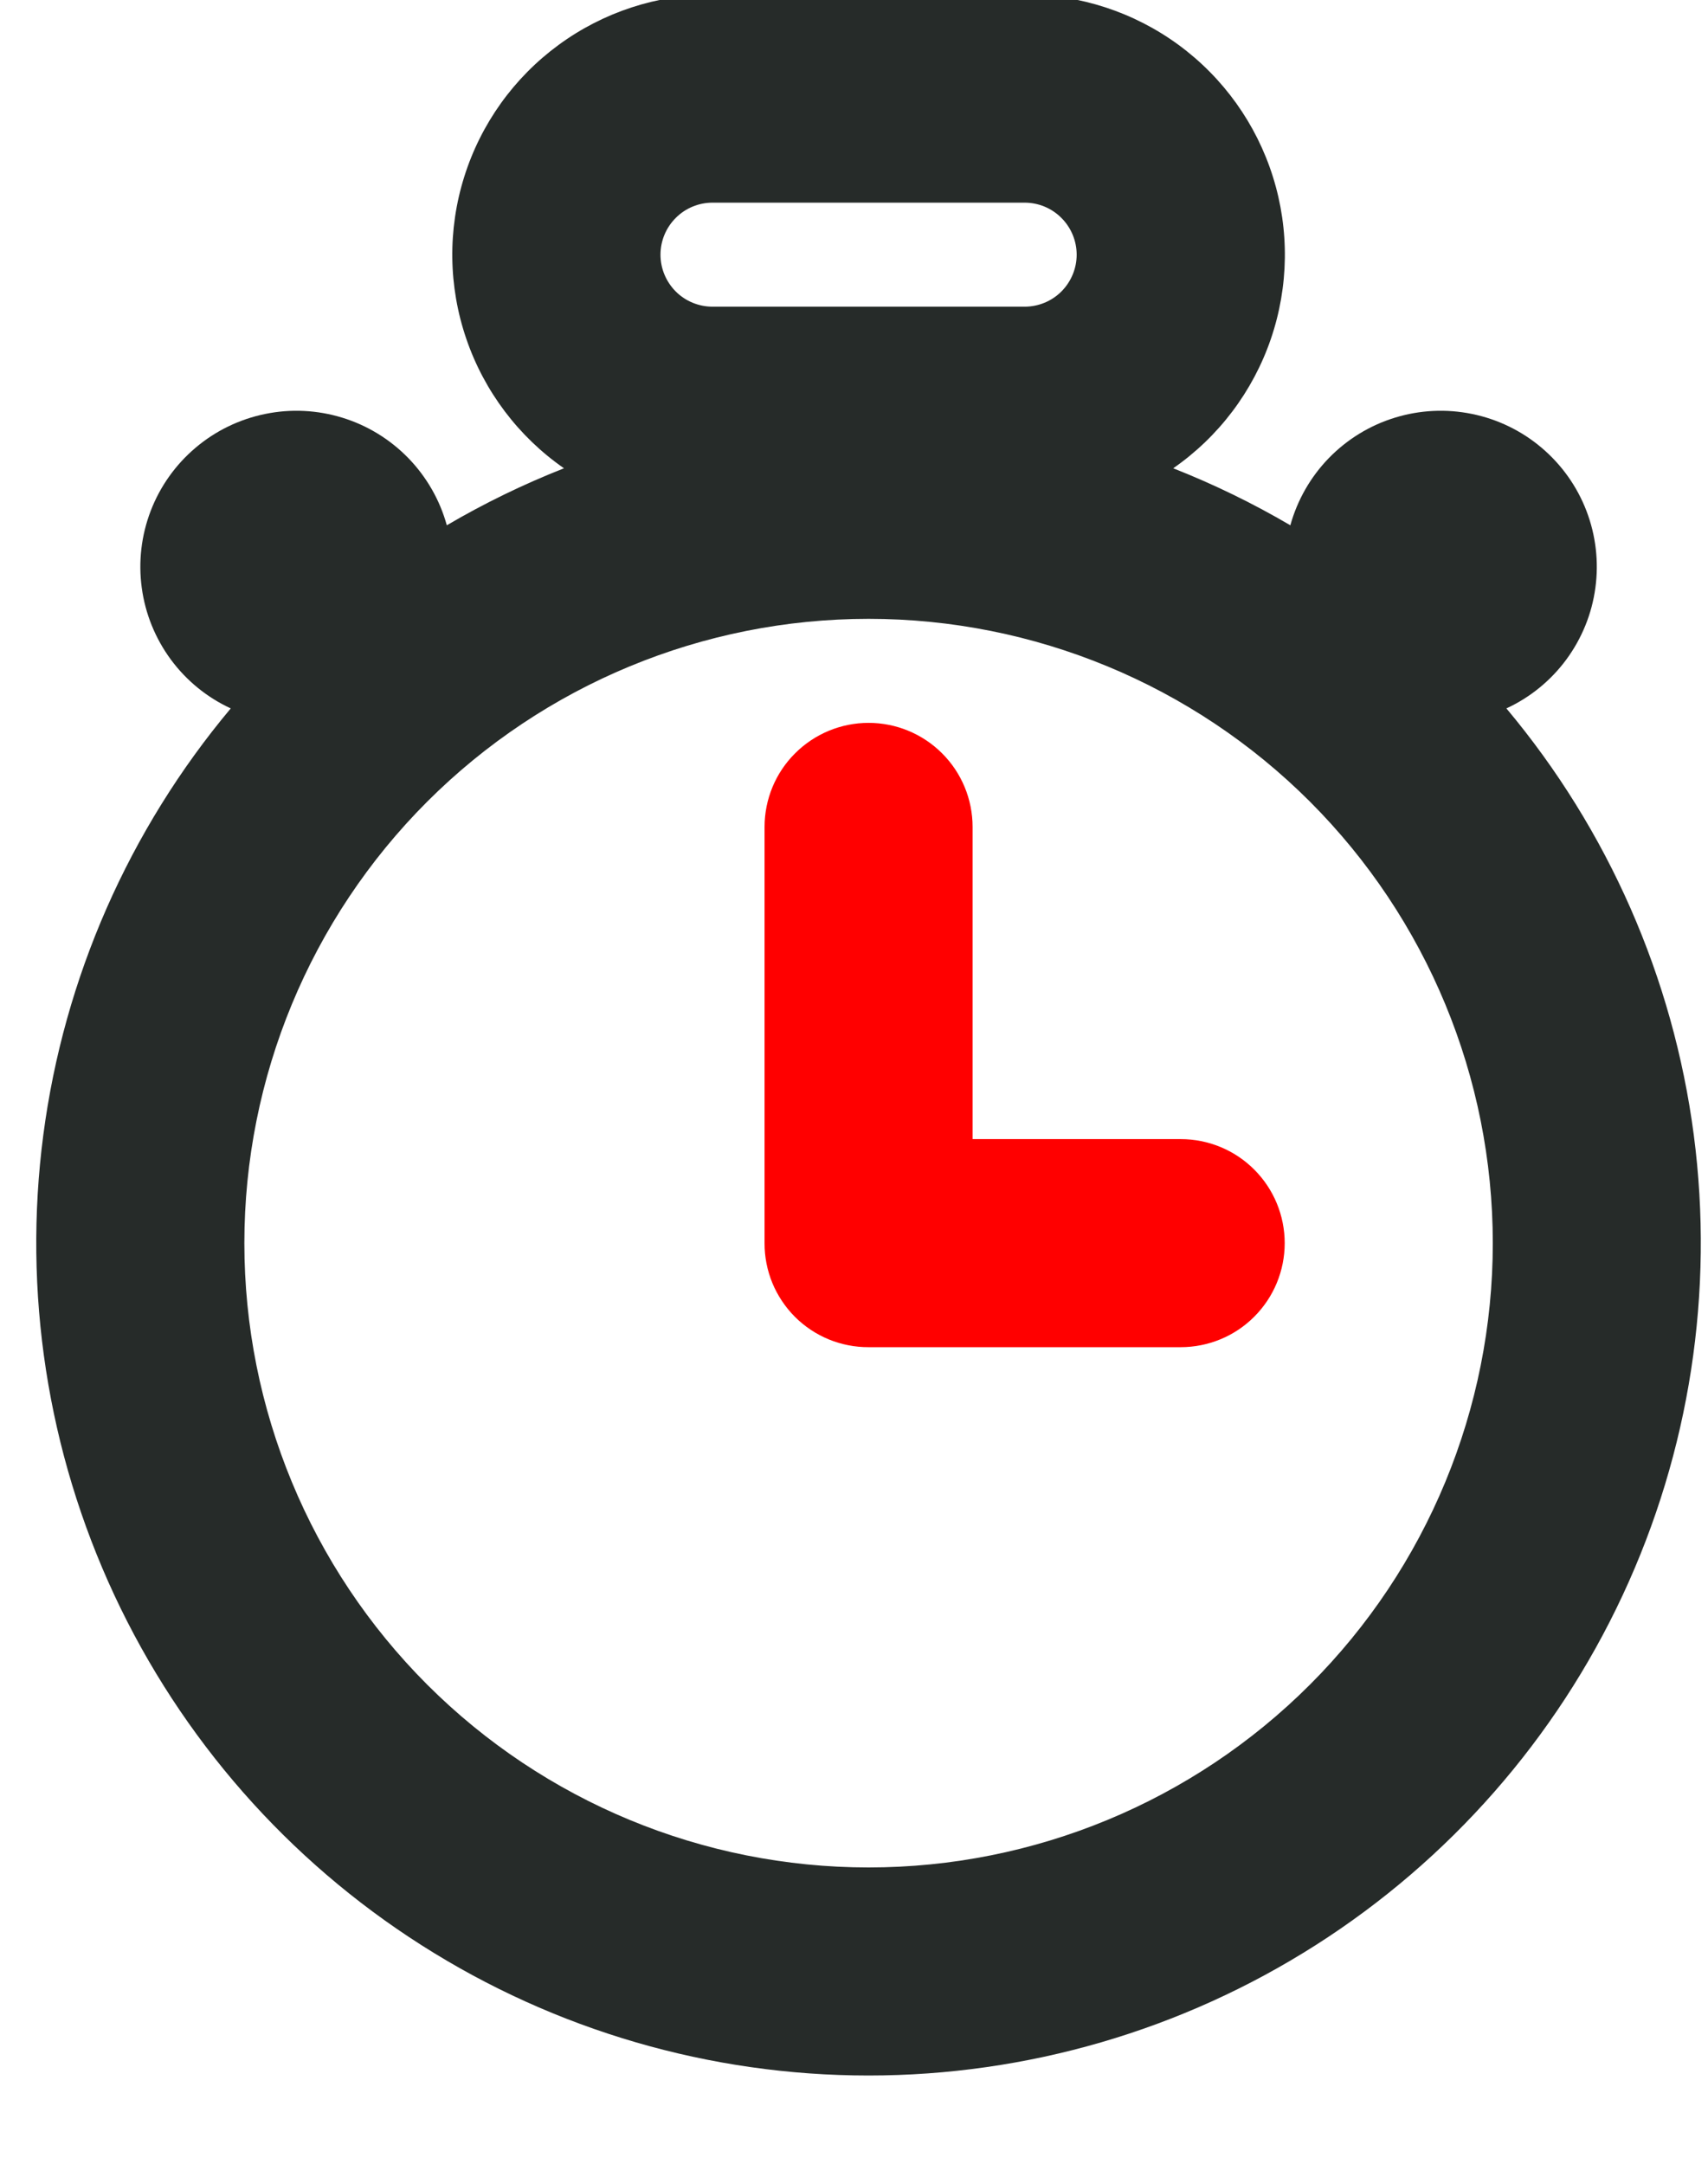 <?xml version="1.0" encoding="UTF-8"?> <svg xmlns="http://www.w3.org/2000/svg" width="30" height="38" viewBox="0 0 30 38" fill="none"><g clip-path="url(#clip0_2174_1190)"><path fill-rule="evenodd" clip-rule="evenodd" d="M3 11.582C3.273 11.952 3.635 12.248 4.053 12.441C2.266 14.574 1.123 17.171 0.761 19.93C0.399 22.688 0.832 25.492 2.008 28.013C3.185 30.534 5.056 32.667 7.403 34.161C9.749 35.656 12.473 36.45 15.255 36.45C18.037 36.45 20.761 35.656 23.108 34.161C25.454 32.667 27.326 30.534 28.502 28.013C29.679 25.492 30.111 22.688 29.75 19.93C29.388 17.171 28.246 14.574 26.459 12.441C26.877 12.248 27.239 11.952 27.512 11.582C27.785 11.211 27.961 10.778 28.022 10.322C28.084 9.866 28.03 9.402 27.865 8.972C27.7 8.542 27.429 8.161 27.078 7.864C26.727 7.566 26.307 7.362 25.856 7.27C25.405 7.177 24.938 7.2 24.498 7.336C24.058 7.471 23.66 7.716 23.339 8.046C23.019 8.376 22.787 8.782 22.664 9.225C22.006 8.839 21.32 8.505 20.607 8.224C21.406 7.669 22.007 6.873 22.322 5.952C22.637 5.031 22.65 4.034 22.358 3.105C22.067 2.177 21.487 1.366 20.703 0.79C19.918 0.214 18.97 -0.096 17.997 -0.096H12.515C11.542 -0.096 10.594 0.214 9.81 0.79C9.025 1.366 8.445 2.177 8.154 3.105C7.862 4.034 7.875 5.031 8.191 5.952C8.506 6.873 9.107 7.669 9.906 8.224C9.195 8.504 8.507 8.838 7.848 9.225C7.726 8.782 7.493 8.376 7.173 8.046C6.852 7.716 6.454 7.471 6.014 7.336C5.574 7.2 5.107 7.177 4.657 7.27C4.206 7.362 3.785 7.566 3.434 7.864C3.083 8.161 2.812 8.542 2.647 8.972C2.482 9.402 2.428 9.866 2.49 10.322C2.551 10.778 2.727 11.211 3 11.582ZM23.009 29.585C20.953 31.641 18.164 32.796 15.256 32.796C12.348 32.796 9.56 31.641 7.503 29.585C5.447 27.529 4.292 24.74 4.292 21.832C4.292 18.924 5.447 16.136 7.503 14.079C9.56 12.023 12.348 10.868 15.256 10.868C18.164 10.868 20.953 12.023 23.009 14.079C25.065 16.136 26.22 18.924 26.22 21.832C26.22 24.74 25.065 27.529 23.009 29.585ZM11.869 3.827C12.04 3.655 12.273 3.559 12.515 3.559H17.997C18.239 3.559 18.472 3.655 18.643 3.827C18.814 3.998 18.911 4.23 18.911 4.473C18.911 4.715 18.814 4.947 18.643 5.119C18.472 5.29 18.239 5.386 17.997 5.386H12.515C12.273 5.386 12.04 5.29 11.869 5.119C11.698 4.947 11.601 4.715 11.601 4.473C11.601 4.23 11.698 3.998 11.869 3.827Z" fill="#262B29"></path><path d="M17.083 20.005H20.738C21.223 20.005 21.688 20.197 22.03 20.54C22.373 20.883 22.565 21.347 22.565 21.832C22.565 22.317 22.373 22.781 22.03 23.124C21.688 23.467 21.223 23.659 20.738 23.659H15.256C15.016 23.66 14.778 23.613 14.556 23.522C14.334 23.43 14.132 23.296 13.962 23.126C13.793 22.956 13.658 22.754 13.566 22.532C13.475 22.31 13.428 22.072 13.429 21.832V14.523C13.429 14.038 13.621 13.573 13.964 13.231C14.307 12.888 14.771 12.695 15.256 12.695C15.741 12.695 16.206 12.888 16.548 13.231C16.891 13.573 17.083 14.038 17.083 14.523V20.005Z" fill="#FF0000"></path></g><defs><clipPath id="clip0_2174_1190"><rect width="30" height="38" fill="white"></rect></clipPath></defs></svg> 